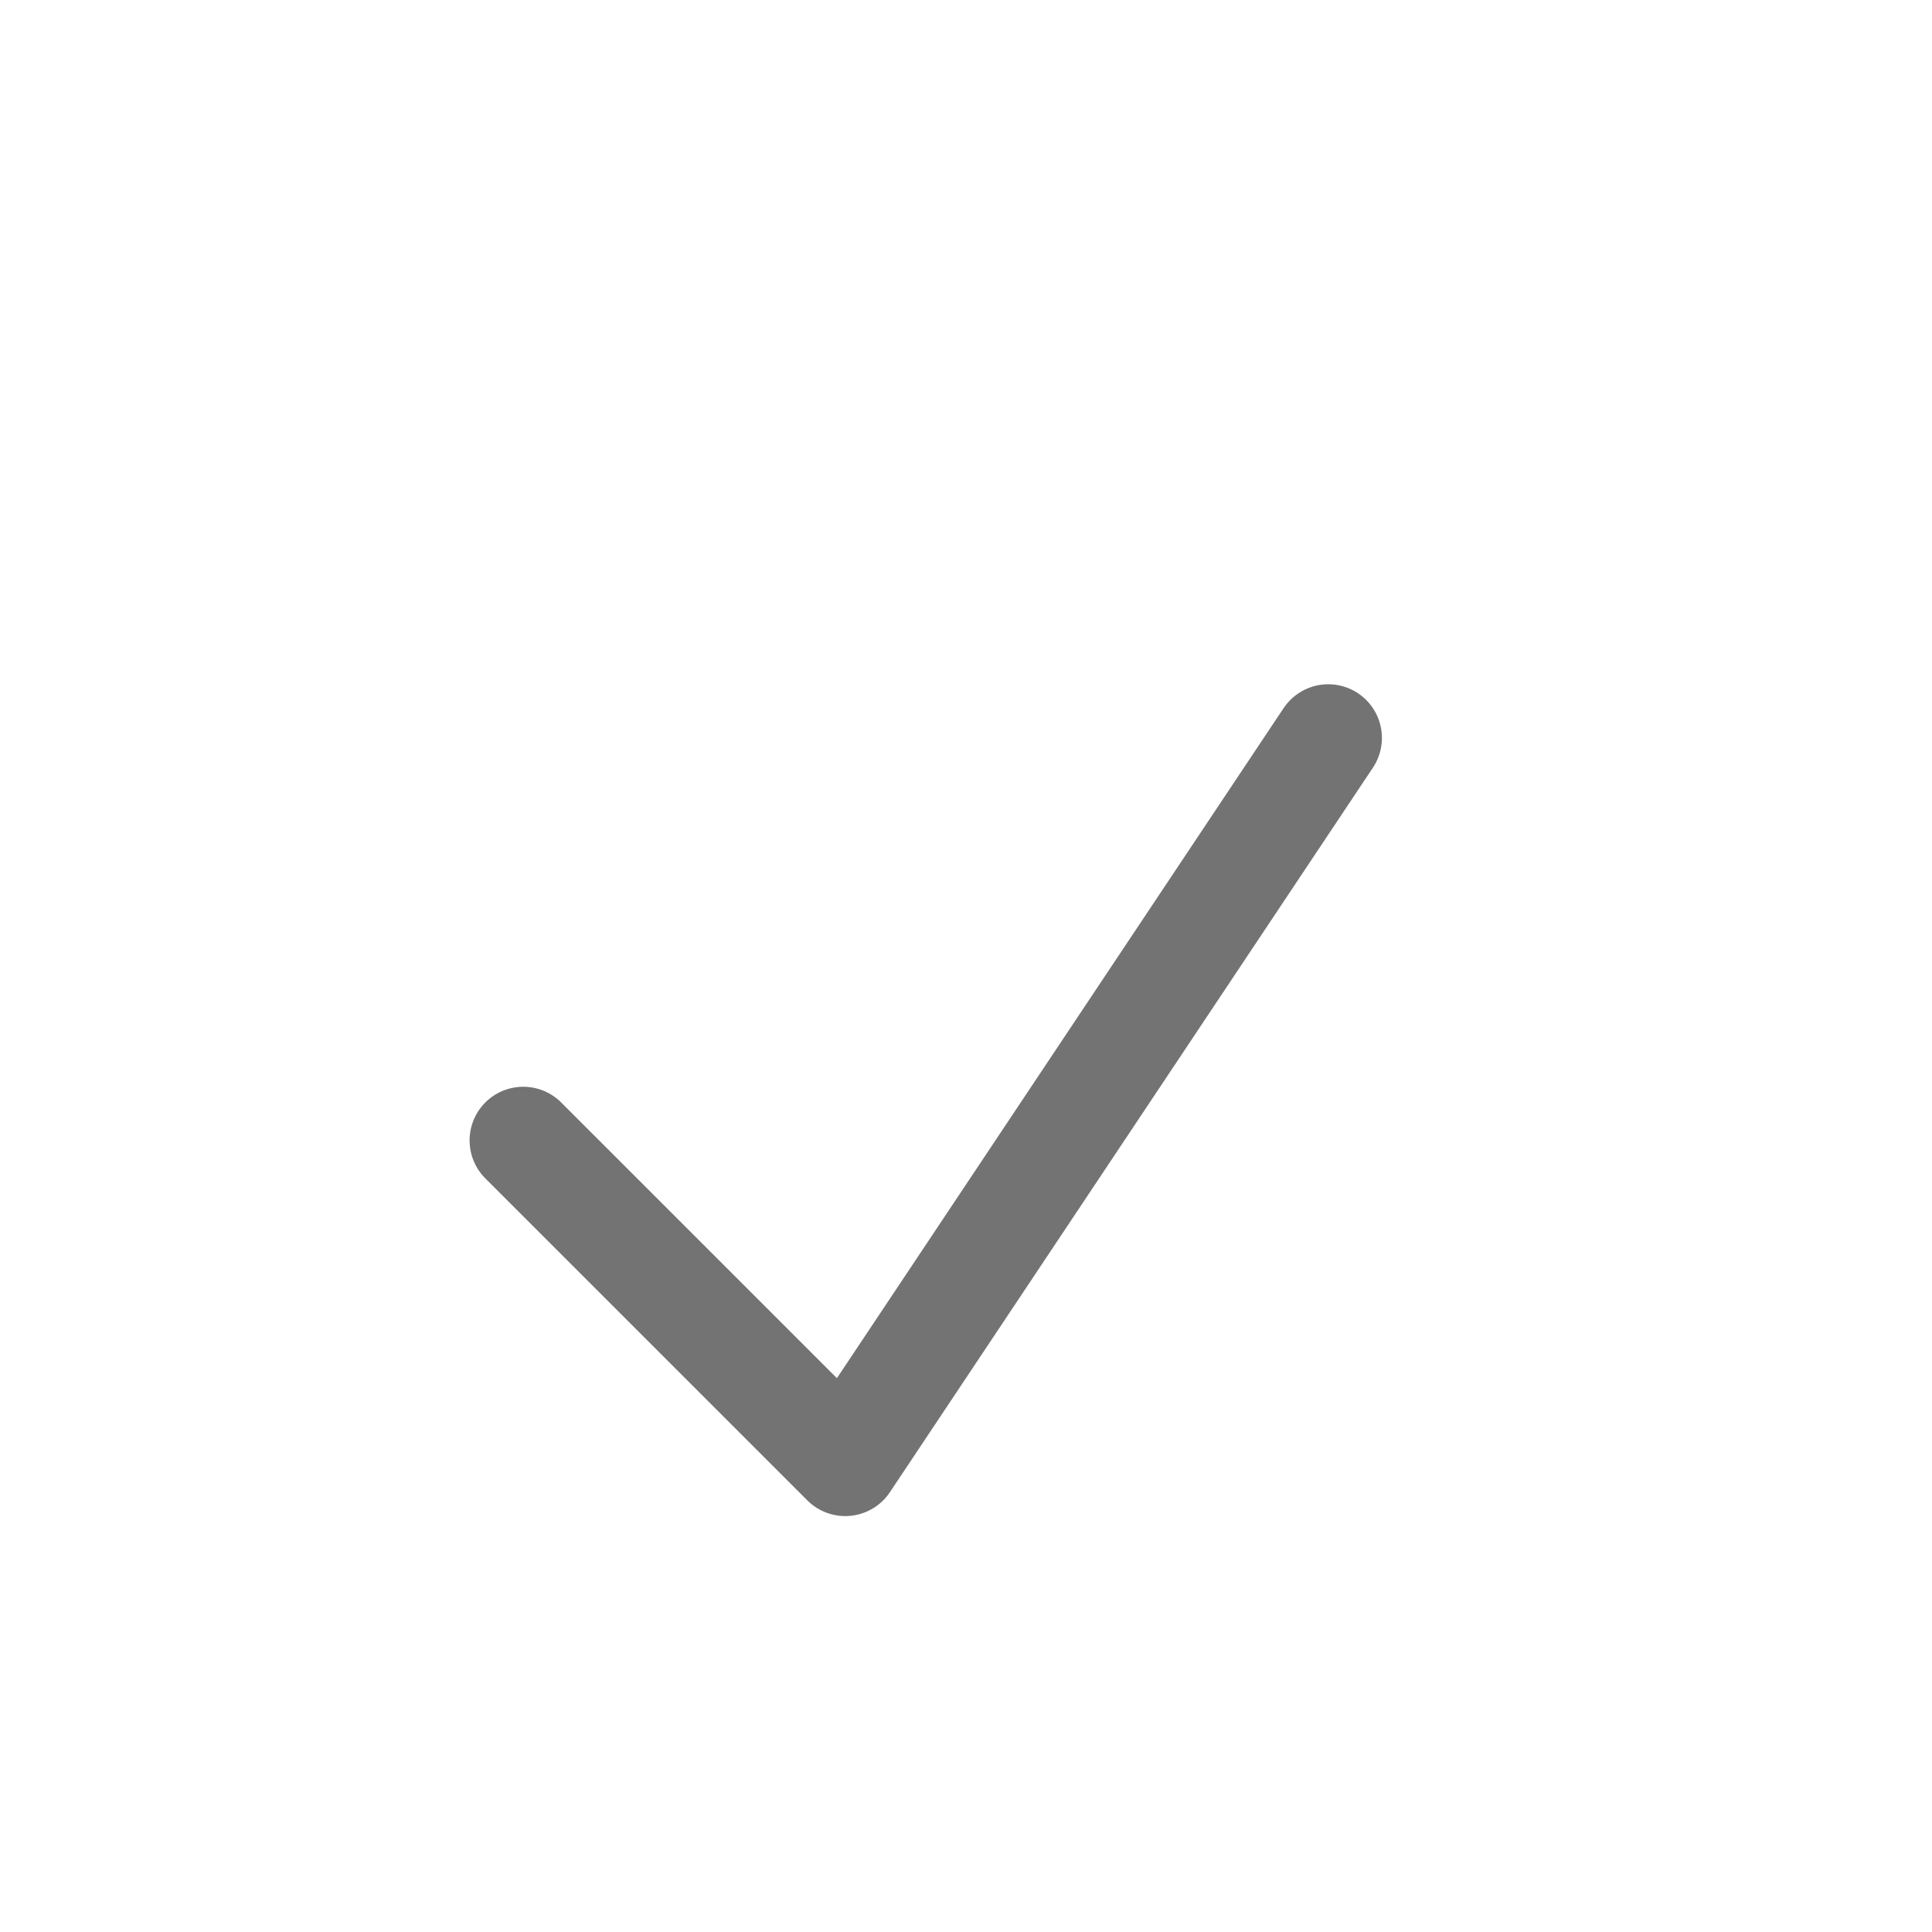 <svg width="18" height="18" viewBox="0 0 18 18" fill="none" xmlns="http://www.w3.org/2000/svg">
<path d="M4.875 10.625L7.875 13.625L12.375 6.875" stroke="#737373" stroke-linecap="round" stroke-linejoin="round"/>
</svg>
